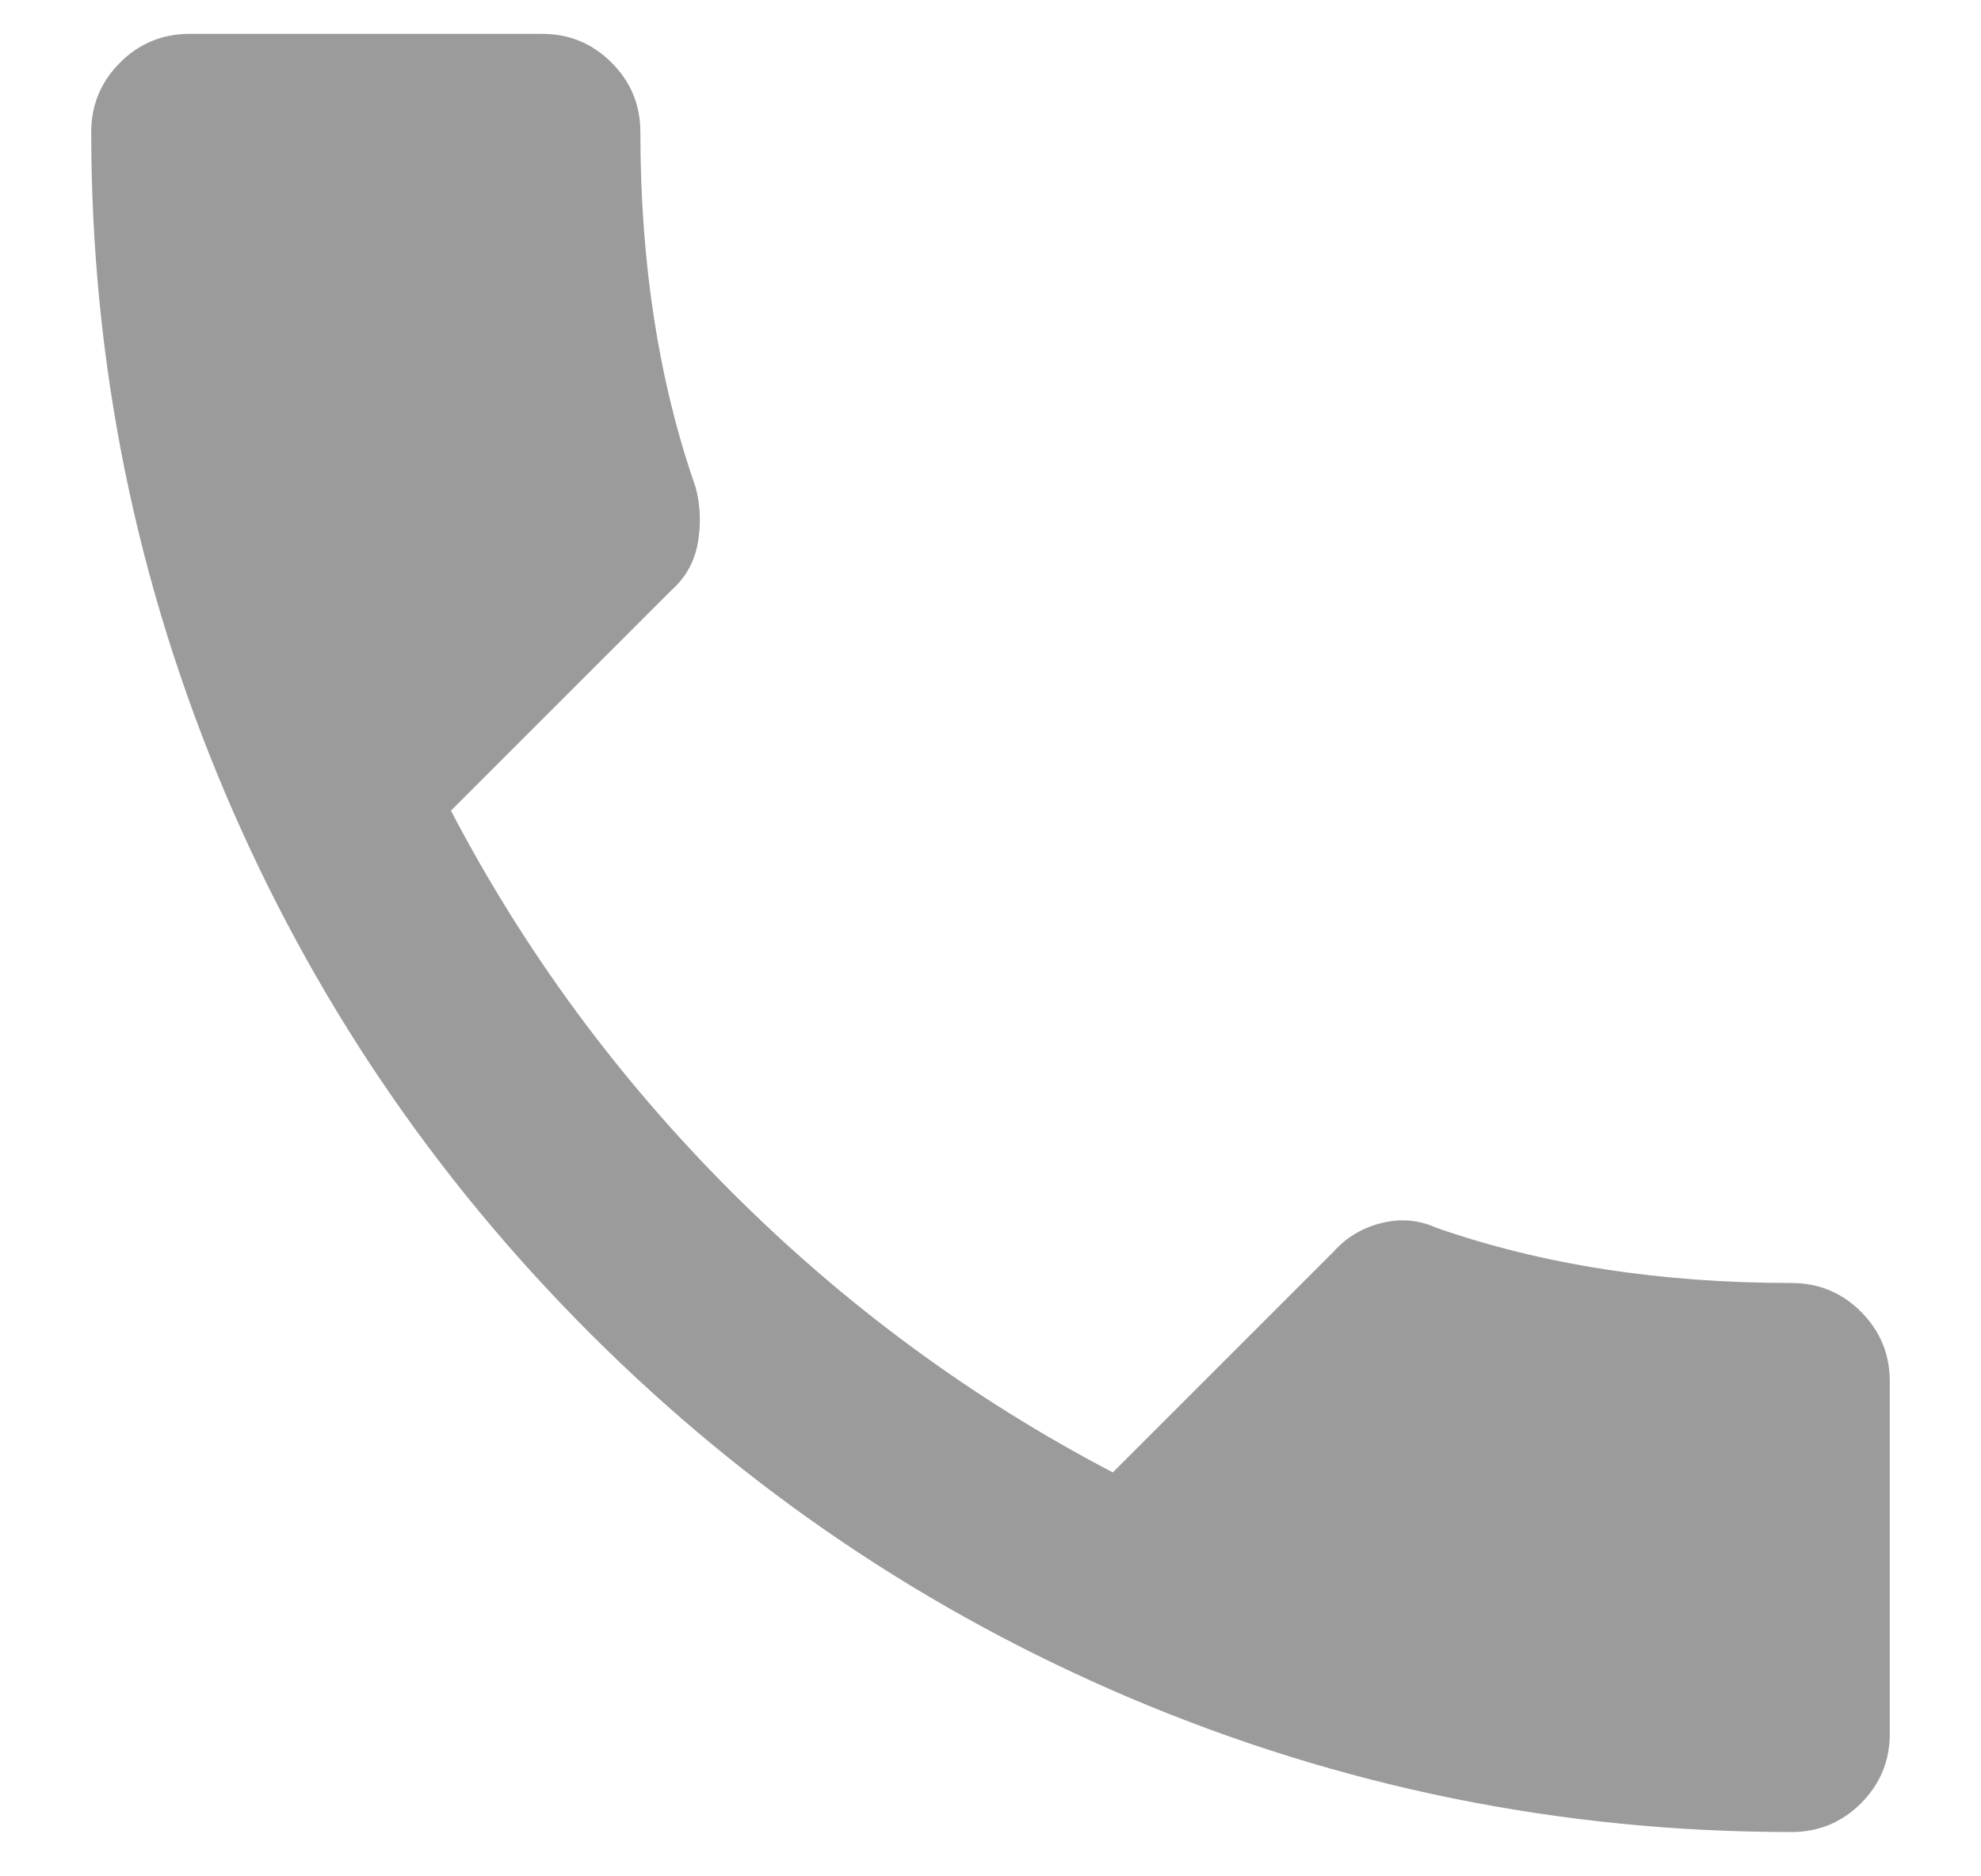 <?xml version="1.0" encoding="UTF-8"?>
<svg width="19px" height="18px" viewBox="0 0 19 18" version="1.1" xmlns="http://www.w3.org/2000/svg" xmlns:xlink="http://www.w3.org/1999/xlink">
    <!-- Generator: Sketch 48.2 (47327) - http://www.bohemiancoding.com/sketch -->
    <title>call - material copy 2</title>
    <desc>Created with Sketch.</desc>
    <defs></defs>
    <g id="Footer_XS_ver2" stroke="none" stroke-width="1" fill="none" fill-rule="evenodd" transform="translate(-17, -17)">
        <path d="M21.325,24.777 C22.03,26.126 22.927,27.345 24.016,28.434 C25.105,29.523 26.324,30.42 27.673,31.125 L29.789,29.009 C29.912,28.871 30.065,28.779 30.249,28.733 C30.433,28.687 30.609,28.702 30.778,28.779 C31.79,29.132 32.925,29.308 34.182,29.308 C34.443,29.308 34.665,29.4 34.849,29.584 C35.033,29.768 35.125,29.99 35.125,30.251 L35.125,33.632 C35.125,33.893 35.033,34.115 34.849,34.299 C34.665,34.483 34.443,34.575 34.182,34.575 C31.974,34.575 29.858,34.146 27.834,33.287 C25.887,32.459 24.162,31.294 22.659,29.791 C21.156,28.288 19.991,26.563 19.163,24.616 C18.304,22.592 17.875,20.476 17.875,18.268 C17.875,18.007 17.967,17.785 18.151,17.601 C18.335,17.417 18.557,17.325 18.818,17.325 L22.199,17.325 C22.46,17.325 22.682,17.417 22.866,17.601 C23.05,17.785 23.142,18.007 23.142,18.268 C23.142,19.525 23.318,20.66 23.671,21.672 C23.717,21.841 23.725,22.017 23.694,22.201 C23.663,22.385 23.579,22.538 23.441,22.661 L21.325,24.777 Z" id="call---material-copy-2" fill="#9B9B9B"></path>
    </g>
</svg>